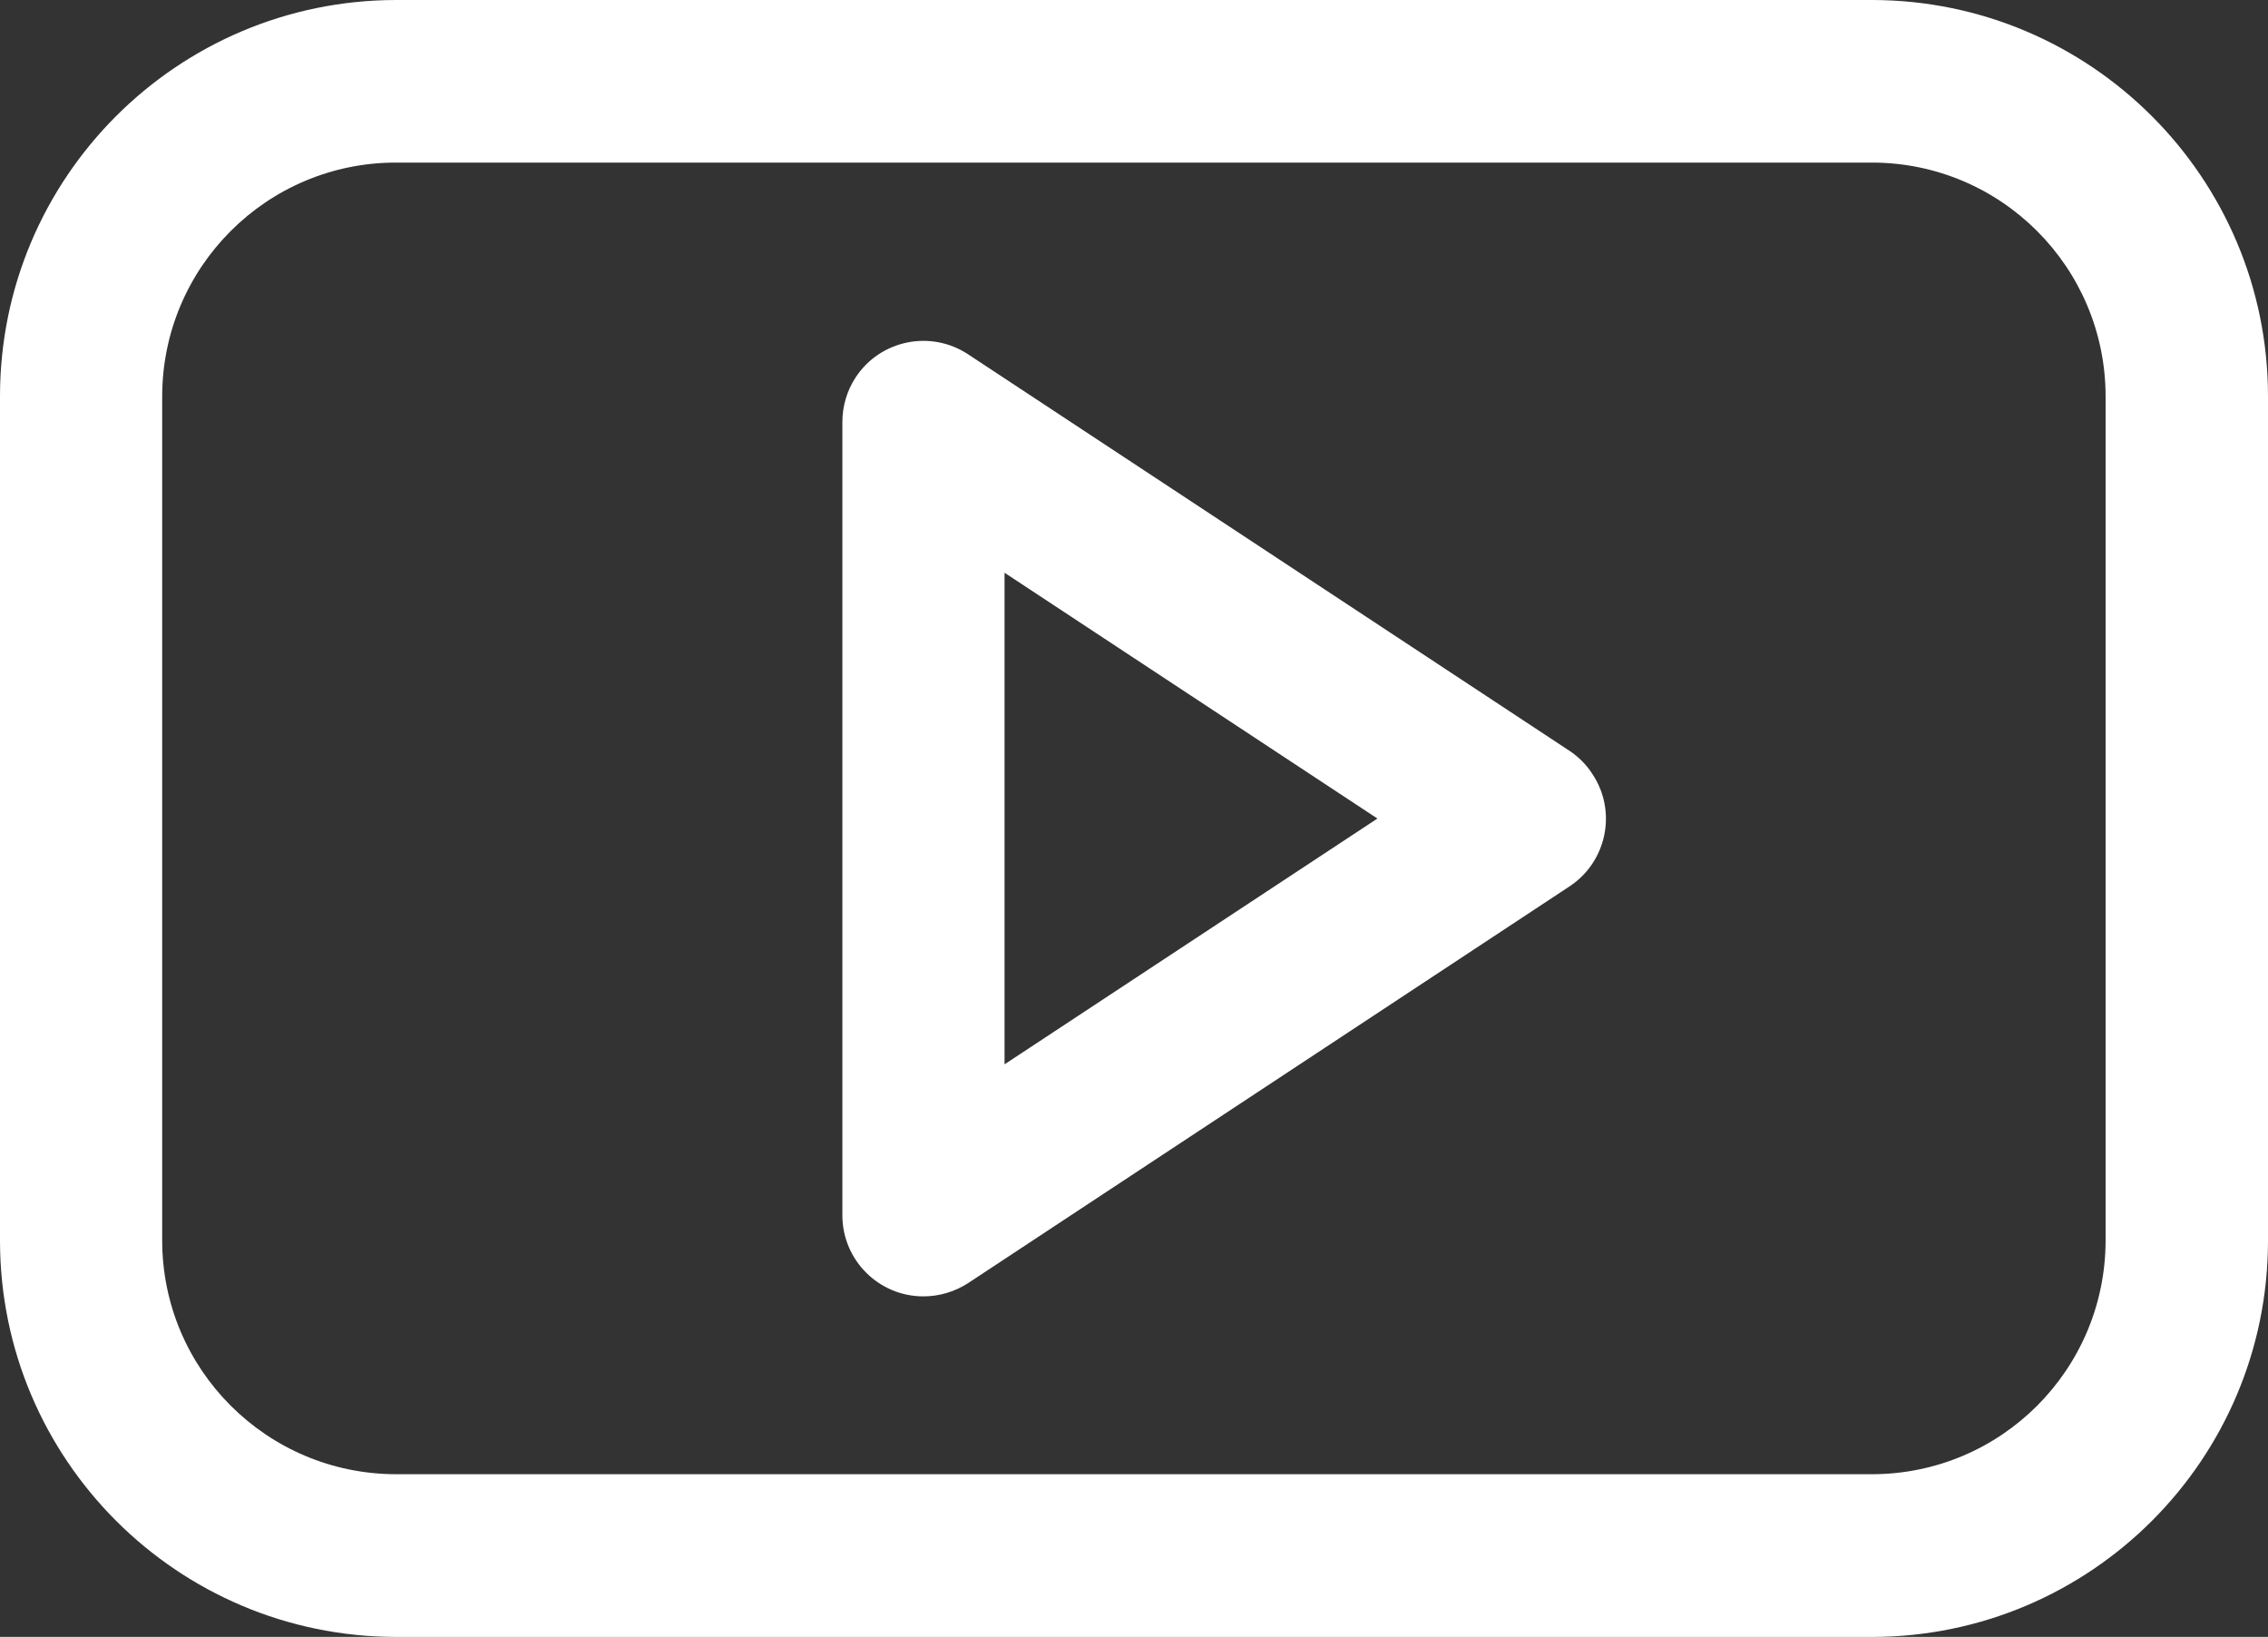<?xml version="1.0" encoding="utf-8"?>
<!-- Generator: Adobe Illustrator 19.0.0, SVG Export Plug-In . SVG Version: 6.00 Build 0)  -->
<svg version="1.1" id="Layer_1" xmlns="http://www.w3.org/2000/svg" xmlns:xlink="http://www.w3.org/1999/xlink" x="0px" y="0px"
	 viewBox="226.256 256.773 32.554 23.489" enable-background="new 226.256 256.773 32.554 23.489" xml:space="preserve">
<rect x="226.256" y="256.773" width="32.554" height="23.489" fill="#333333" stroke="none"/>
<g transform="translate(36.862 2.639)">
	<path fill="#FFFFFF" d="M216.266,254.134h-21.188c-3.141,0.004-5.684,2.549-5.684,5.688v12.118c0.003,3.137,2.544,5.68,5.684,5.684
		h21.188c3.139-0.004,5.68-2.547,5.682-5.684v-12.119C221.947,256.683,219.402,254.138,216.266,254.134z M219.617,271.934
		c-0.002,1.853-1.5,3.353-3.352,3.355h-21.189c-1.854-0.004-3.353-1.504-3.354-3.355v-12.113c0.002-1.852,1.501-3.353,3.354-3.354
		h21.189c1.852,0.002,3.35,1.503,3.352,3.354V271.934z"/>
	<path fill="#FFFFFF" d="M211.92,264.907l-8.631-5.689c-0.536-0.354-1.26-0.206-1.613,0.331c-0.125,0.19-0.191,0.414-0.191,0.642
		v11.382c0,0.643,0.521,1.164,1.163,1.164c0.227,0,0.45-0.066,0.643-0.191l8.631-5.692c0.535-0.353,0.686-1.075,0.33-1.611
		C212.165,265.107,212.052,264.994,211.92,264.907z M203.813,269.407v-7.054l5.352,3.527L203.813,269.407z"/>
</g>
</svg>
